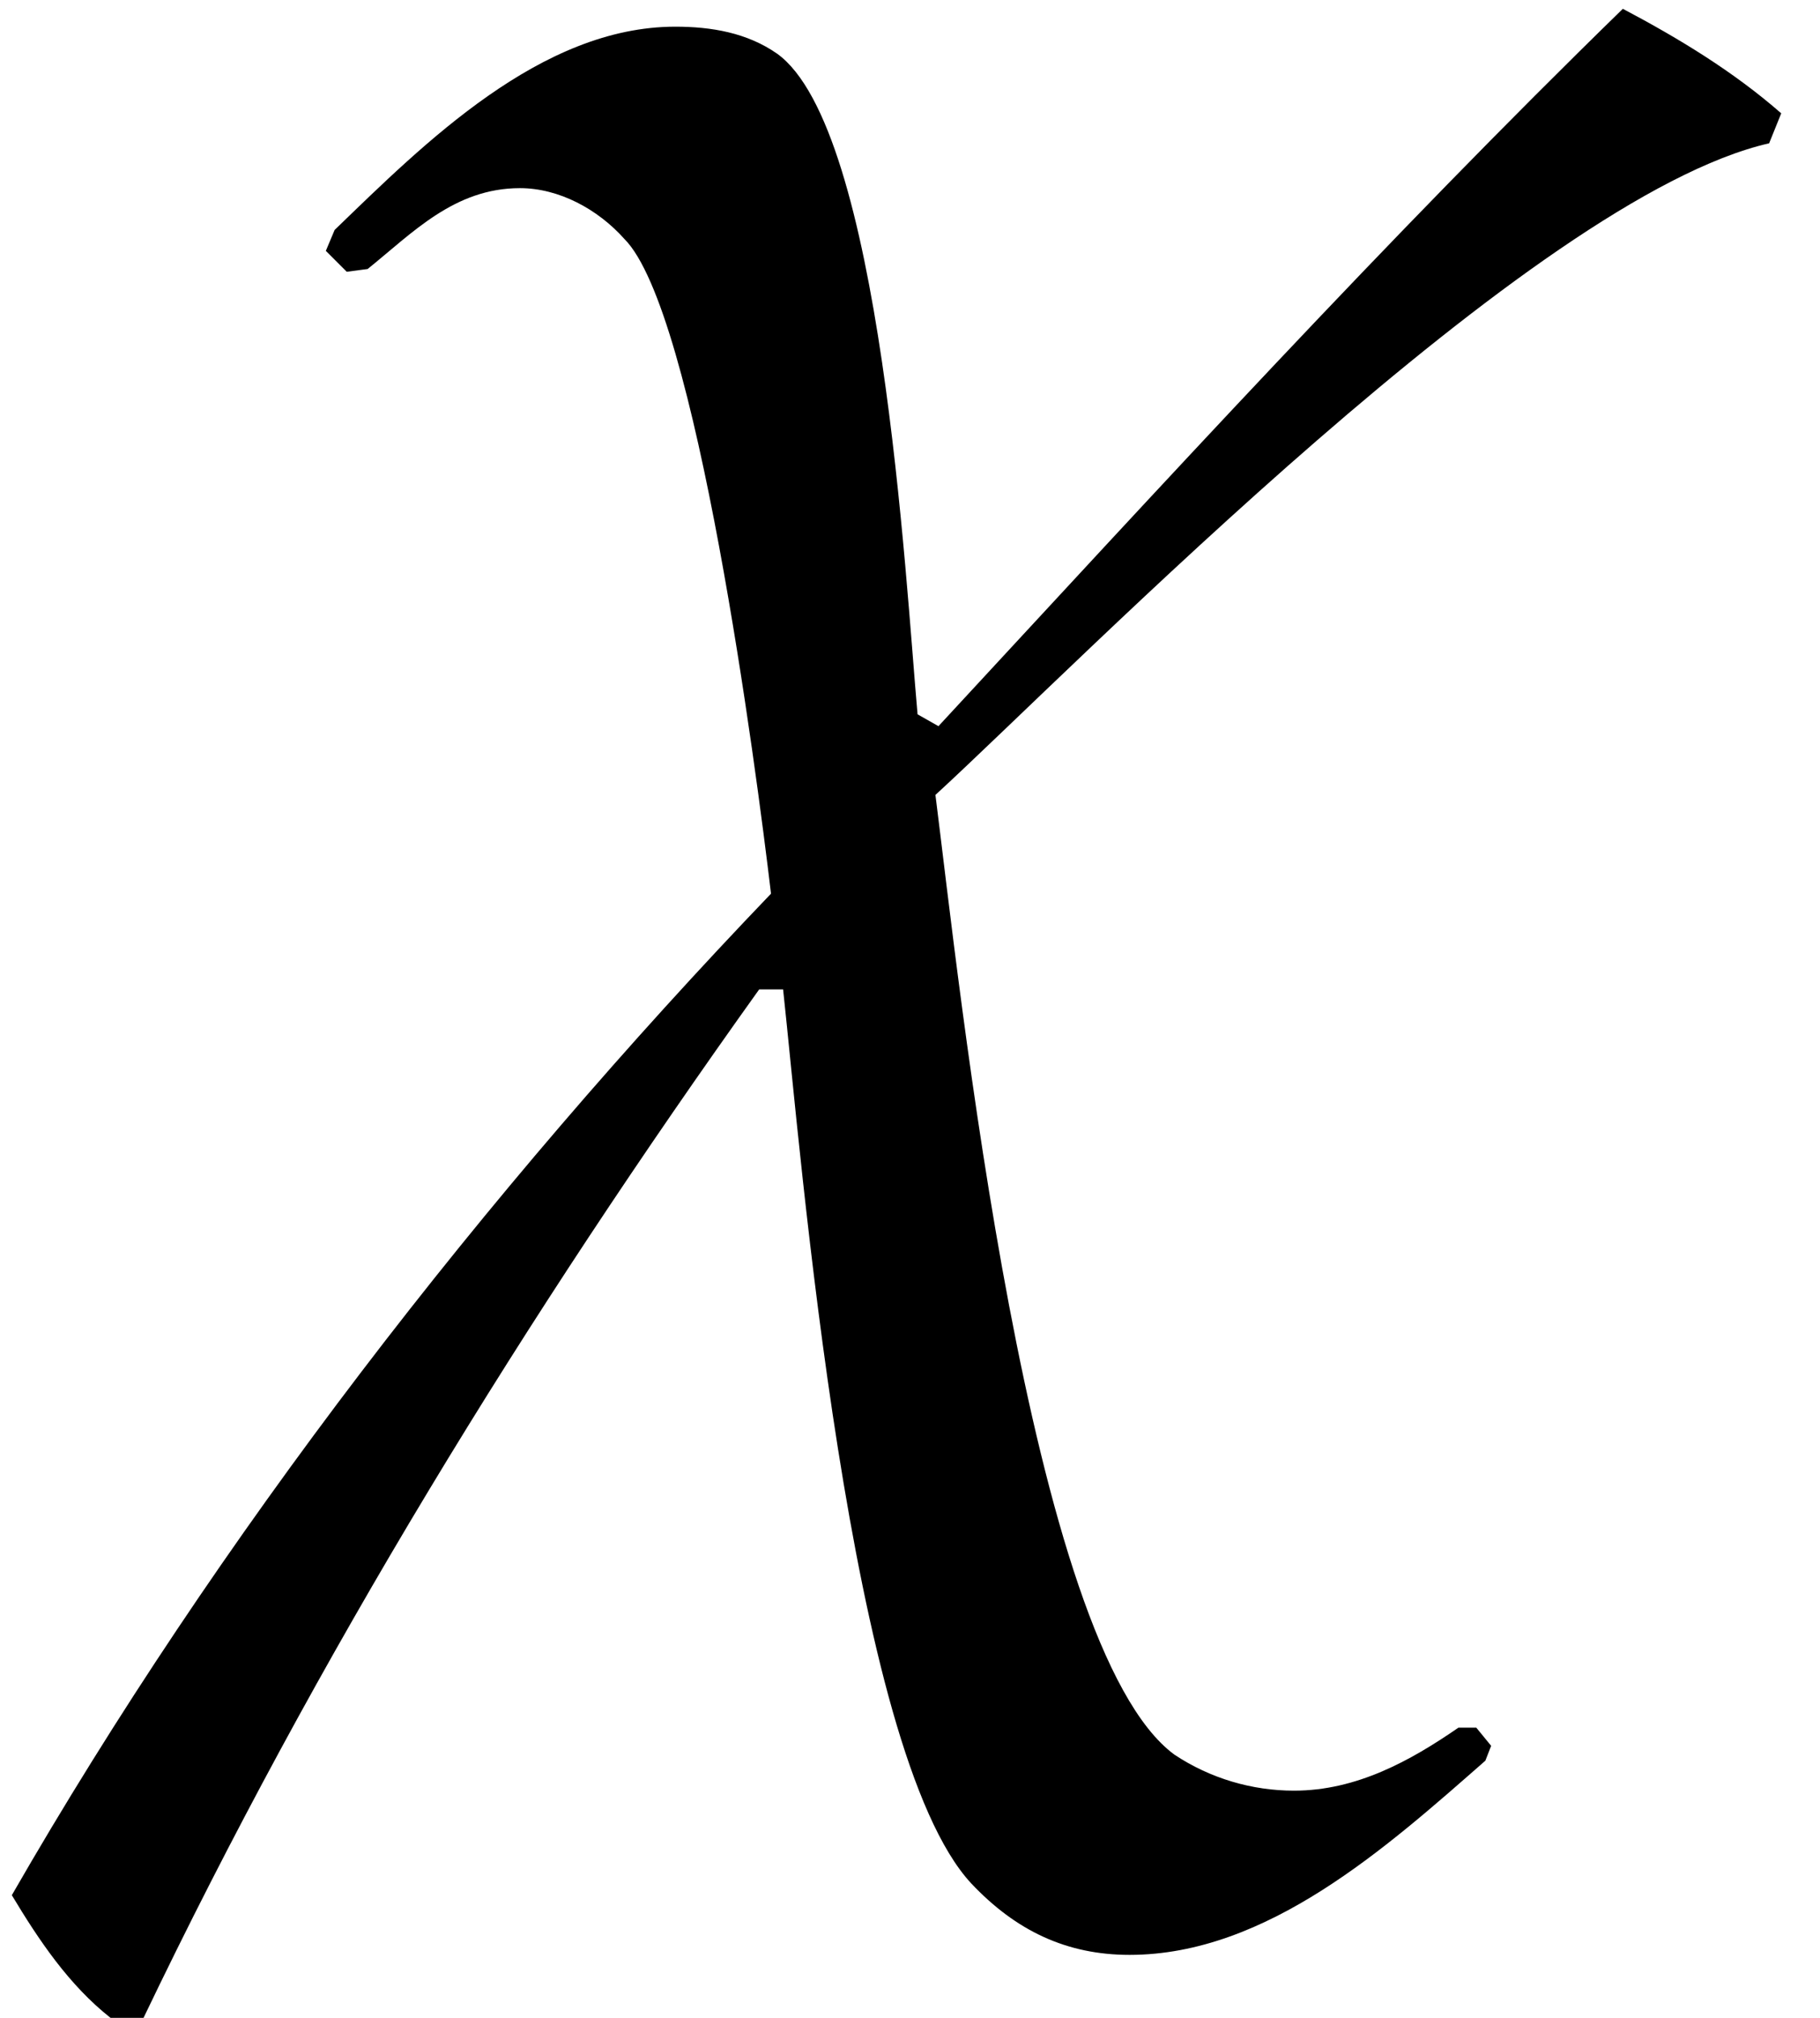 <?xml version='1.0' encoding='UTF-8'?>
<!-- This file was generated by dvisvgm 2.13.3 -->
<svg version='1.1' xmlns='http://www.w3.org/2000/svg' xmlns:xlink='http://www.w3.org/1999/xlink' width='6.619pt' height='7.336pt' viewBox='70.735 63.504 6.619 7.336'>
<defs>
<path id='g1-31' d='M6.478-4.826C6.304-4.978 6.108-5.097 5.902-5.206C5.043-4.369 4.228-3.478 3.413-2.598L3.337-2.641C3.293-3.13 3.206-4.771 2.826-5.043C2.717-5.119 2.587-5.141 2.456-5.141C1.967-5.141 1.543-4.717 1.217-4.402L1.185-4.326L1.261-4.25L1.337-4.26C1.5-4.391 1.652-4.554 1.891-4.554C2.032-4.554 2.174-4.478 2.271-4.369C2.532-4.108 2.75-2.445 2.804-1.989C1.761-.902 .793 .348 .043 1.652C.141 1.815 .25 1.978 .402 2.098H.522C1.152 .783 1.913-.456 2.761-1.641H2.848C2.913-1.043 3.087 1.13 3.532 1.609C3.695 1.782 3.88 1.869 4.108 1.869C4.608 1.869 5.043 1.478 5.402 1.163L5.423 1.109L5.369 1.043H5.304C5.13 1.163 4.934 1.272 4.706 1.272C4.554 1.272 4.402 1.228 4.271 1.141C3.739 .75 3.489-1.663 3.402-2.348C3.923-2.826 5.575-4.521 6.434-4.717L6.478-4.826Z'/>
</defs>
<g id='page1'>
<use x='70.735' y='68.742' xlink:href='#g1-31'/>
</g>
</svg><!--Rendered by QuickLaTeX.com-->